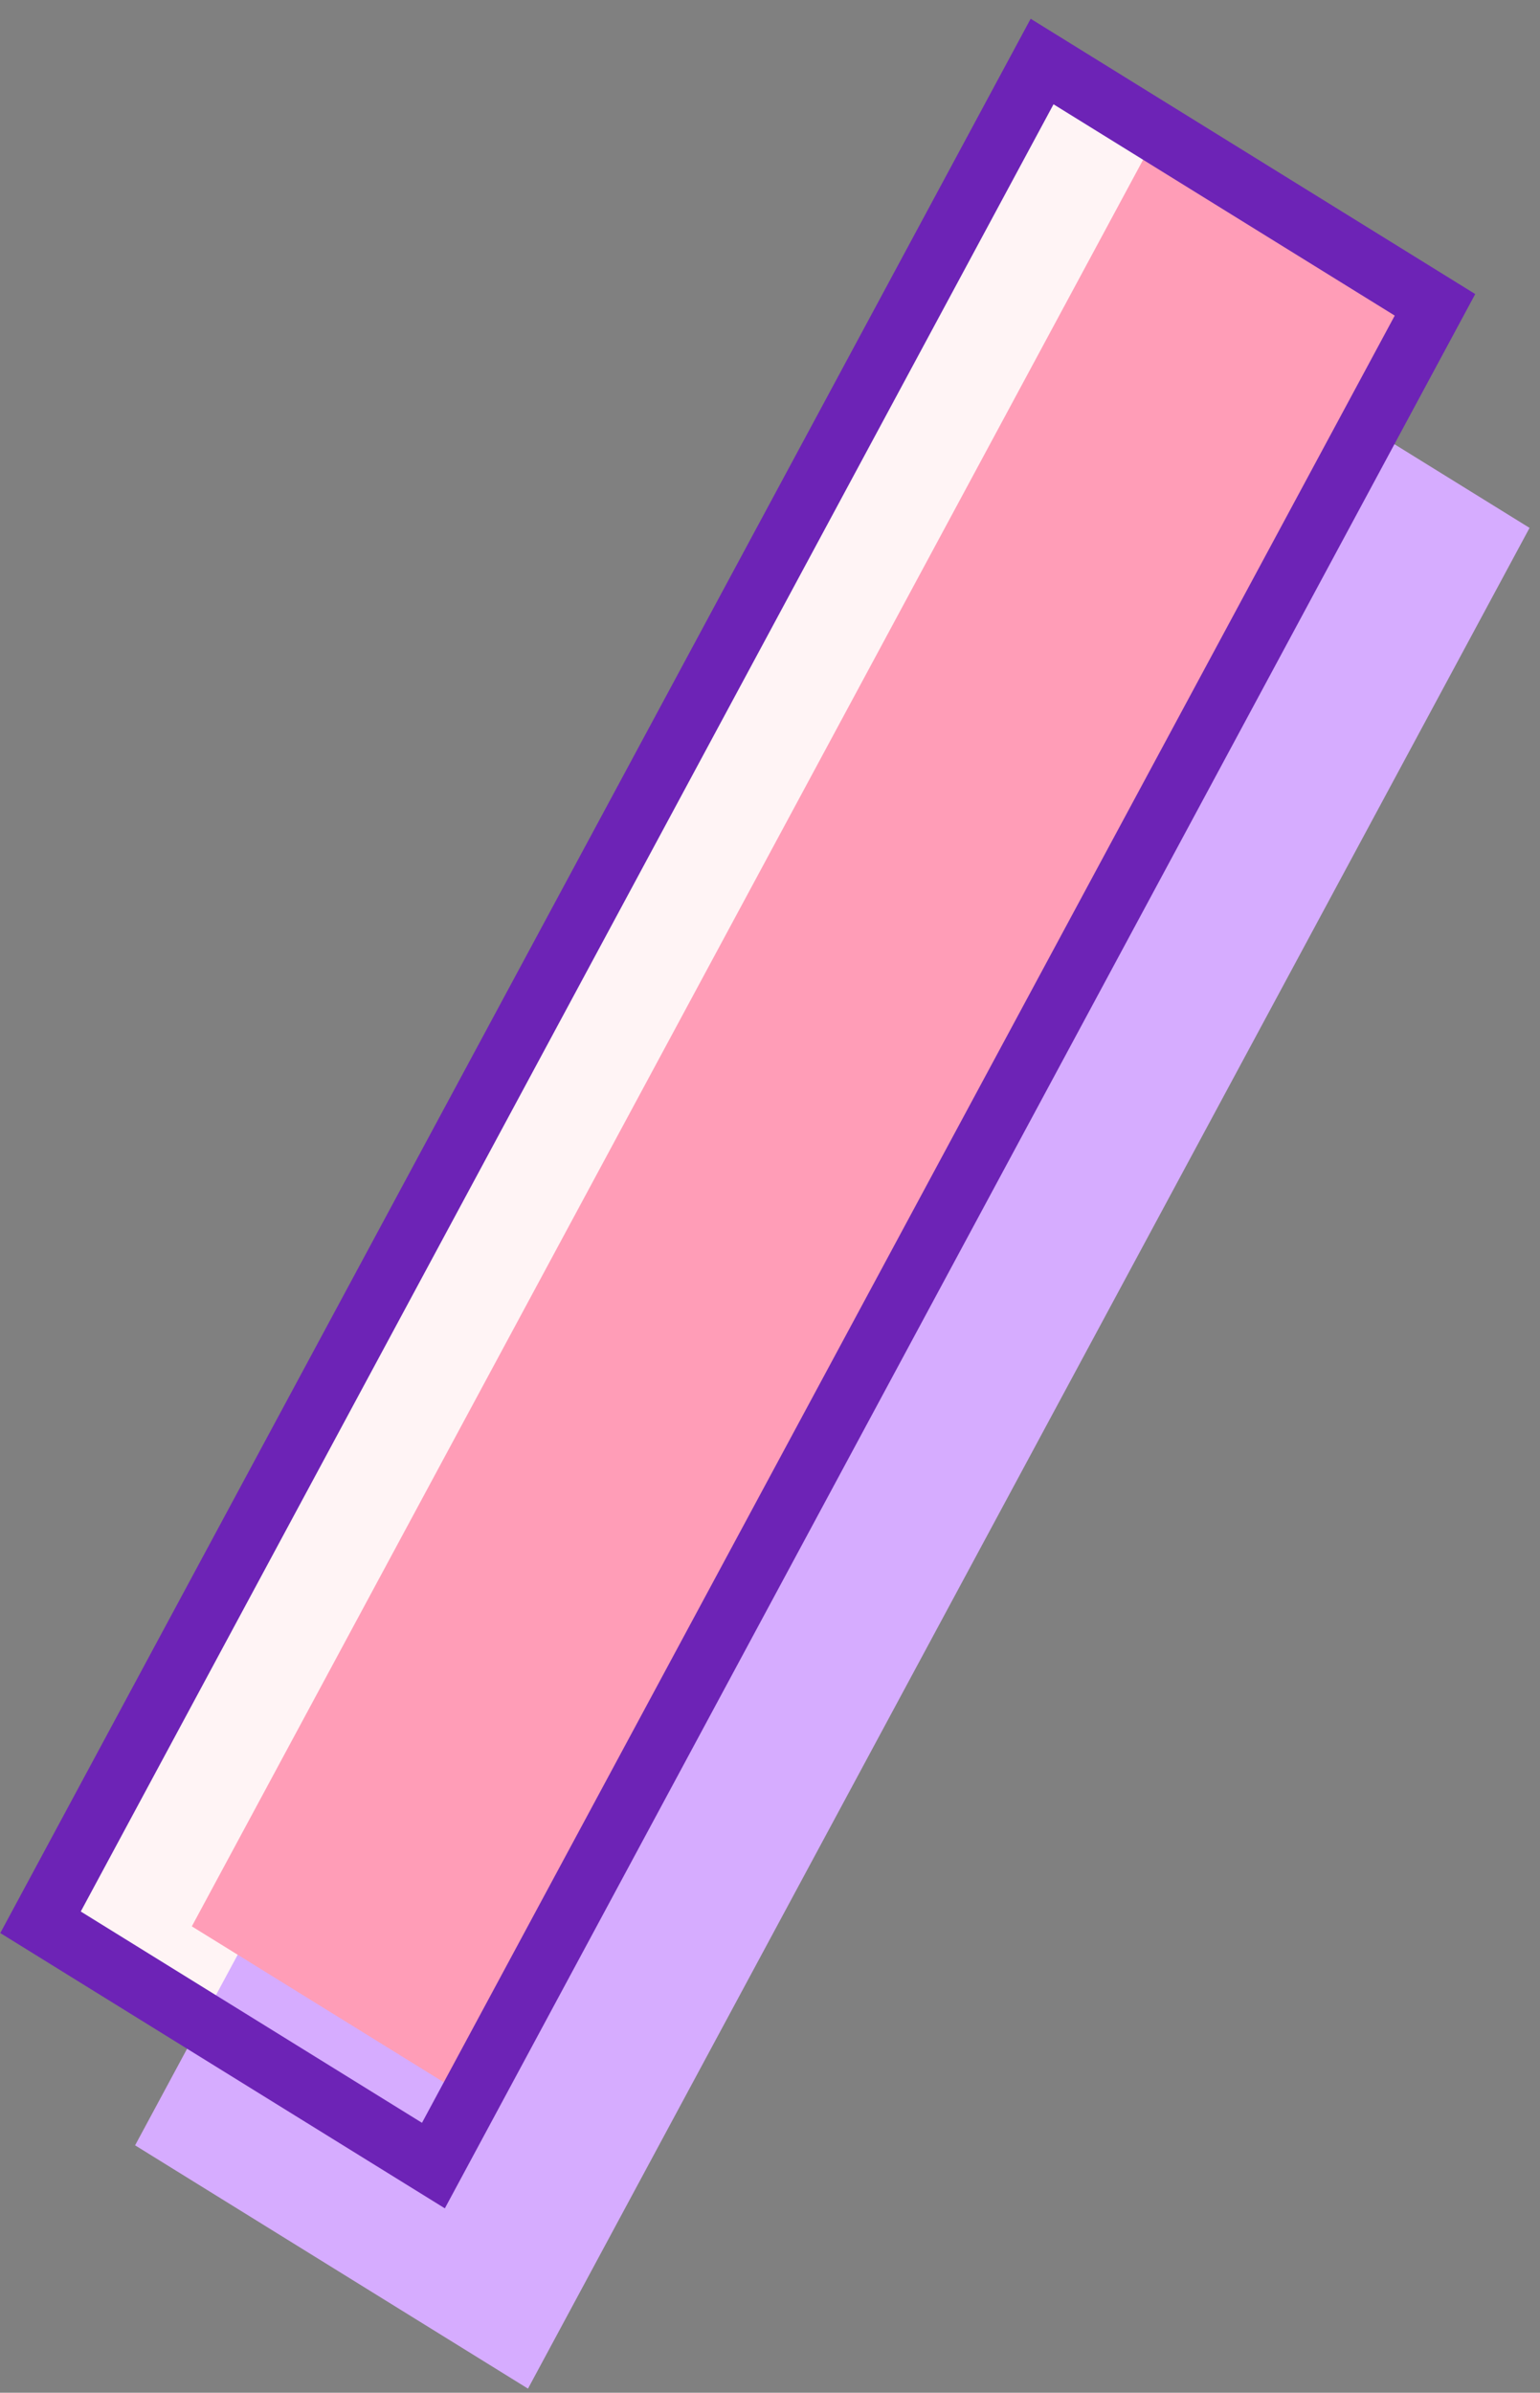 <?xml version="1.0" encoding="utf-8"?>
<svg xmlns="http://www.w3.org/2000/svg" fill="none" height="100%" overflow="visible" preserveAspectRatio="none" style="display: block;" viewBox="0 0 76 118" width="100%">
<rect x="0" y="0" width="76" height="118" fill="#808080" stroke="none"/>
<g id="Group 45728">
<rect fill="#FFF4F5" height="22.811" id="Rectangle 1869" transform="matrix(0.474 -0.88 0.85 0.526 2 95)" width="104.278"/>
<rect fill="#D6ACFF" height="22.811" id="Rectangle 1867" transform="matrix(0.474 -0.88 0.85 0.526 6.667 105.799)" width="104.278"/>
<path d="M70.866 15.201L23.267 103.535L9.467 95L57.067 6.665L70.866 15.201Z" fill="#FF9DB7" id="Intersect"/>
<rect height="22.811" id="Rectangle 1868" stroke="#6D23B6" stroke-width="3" transform="matrix(0.474 -0.88 0.85 0.526 2 94.799)" width="104.278"/>
</g>
</svg>